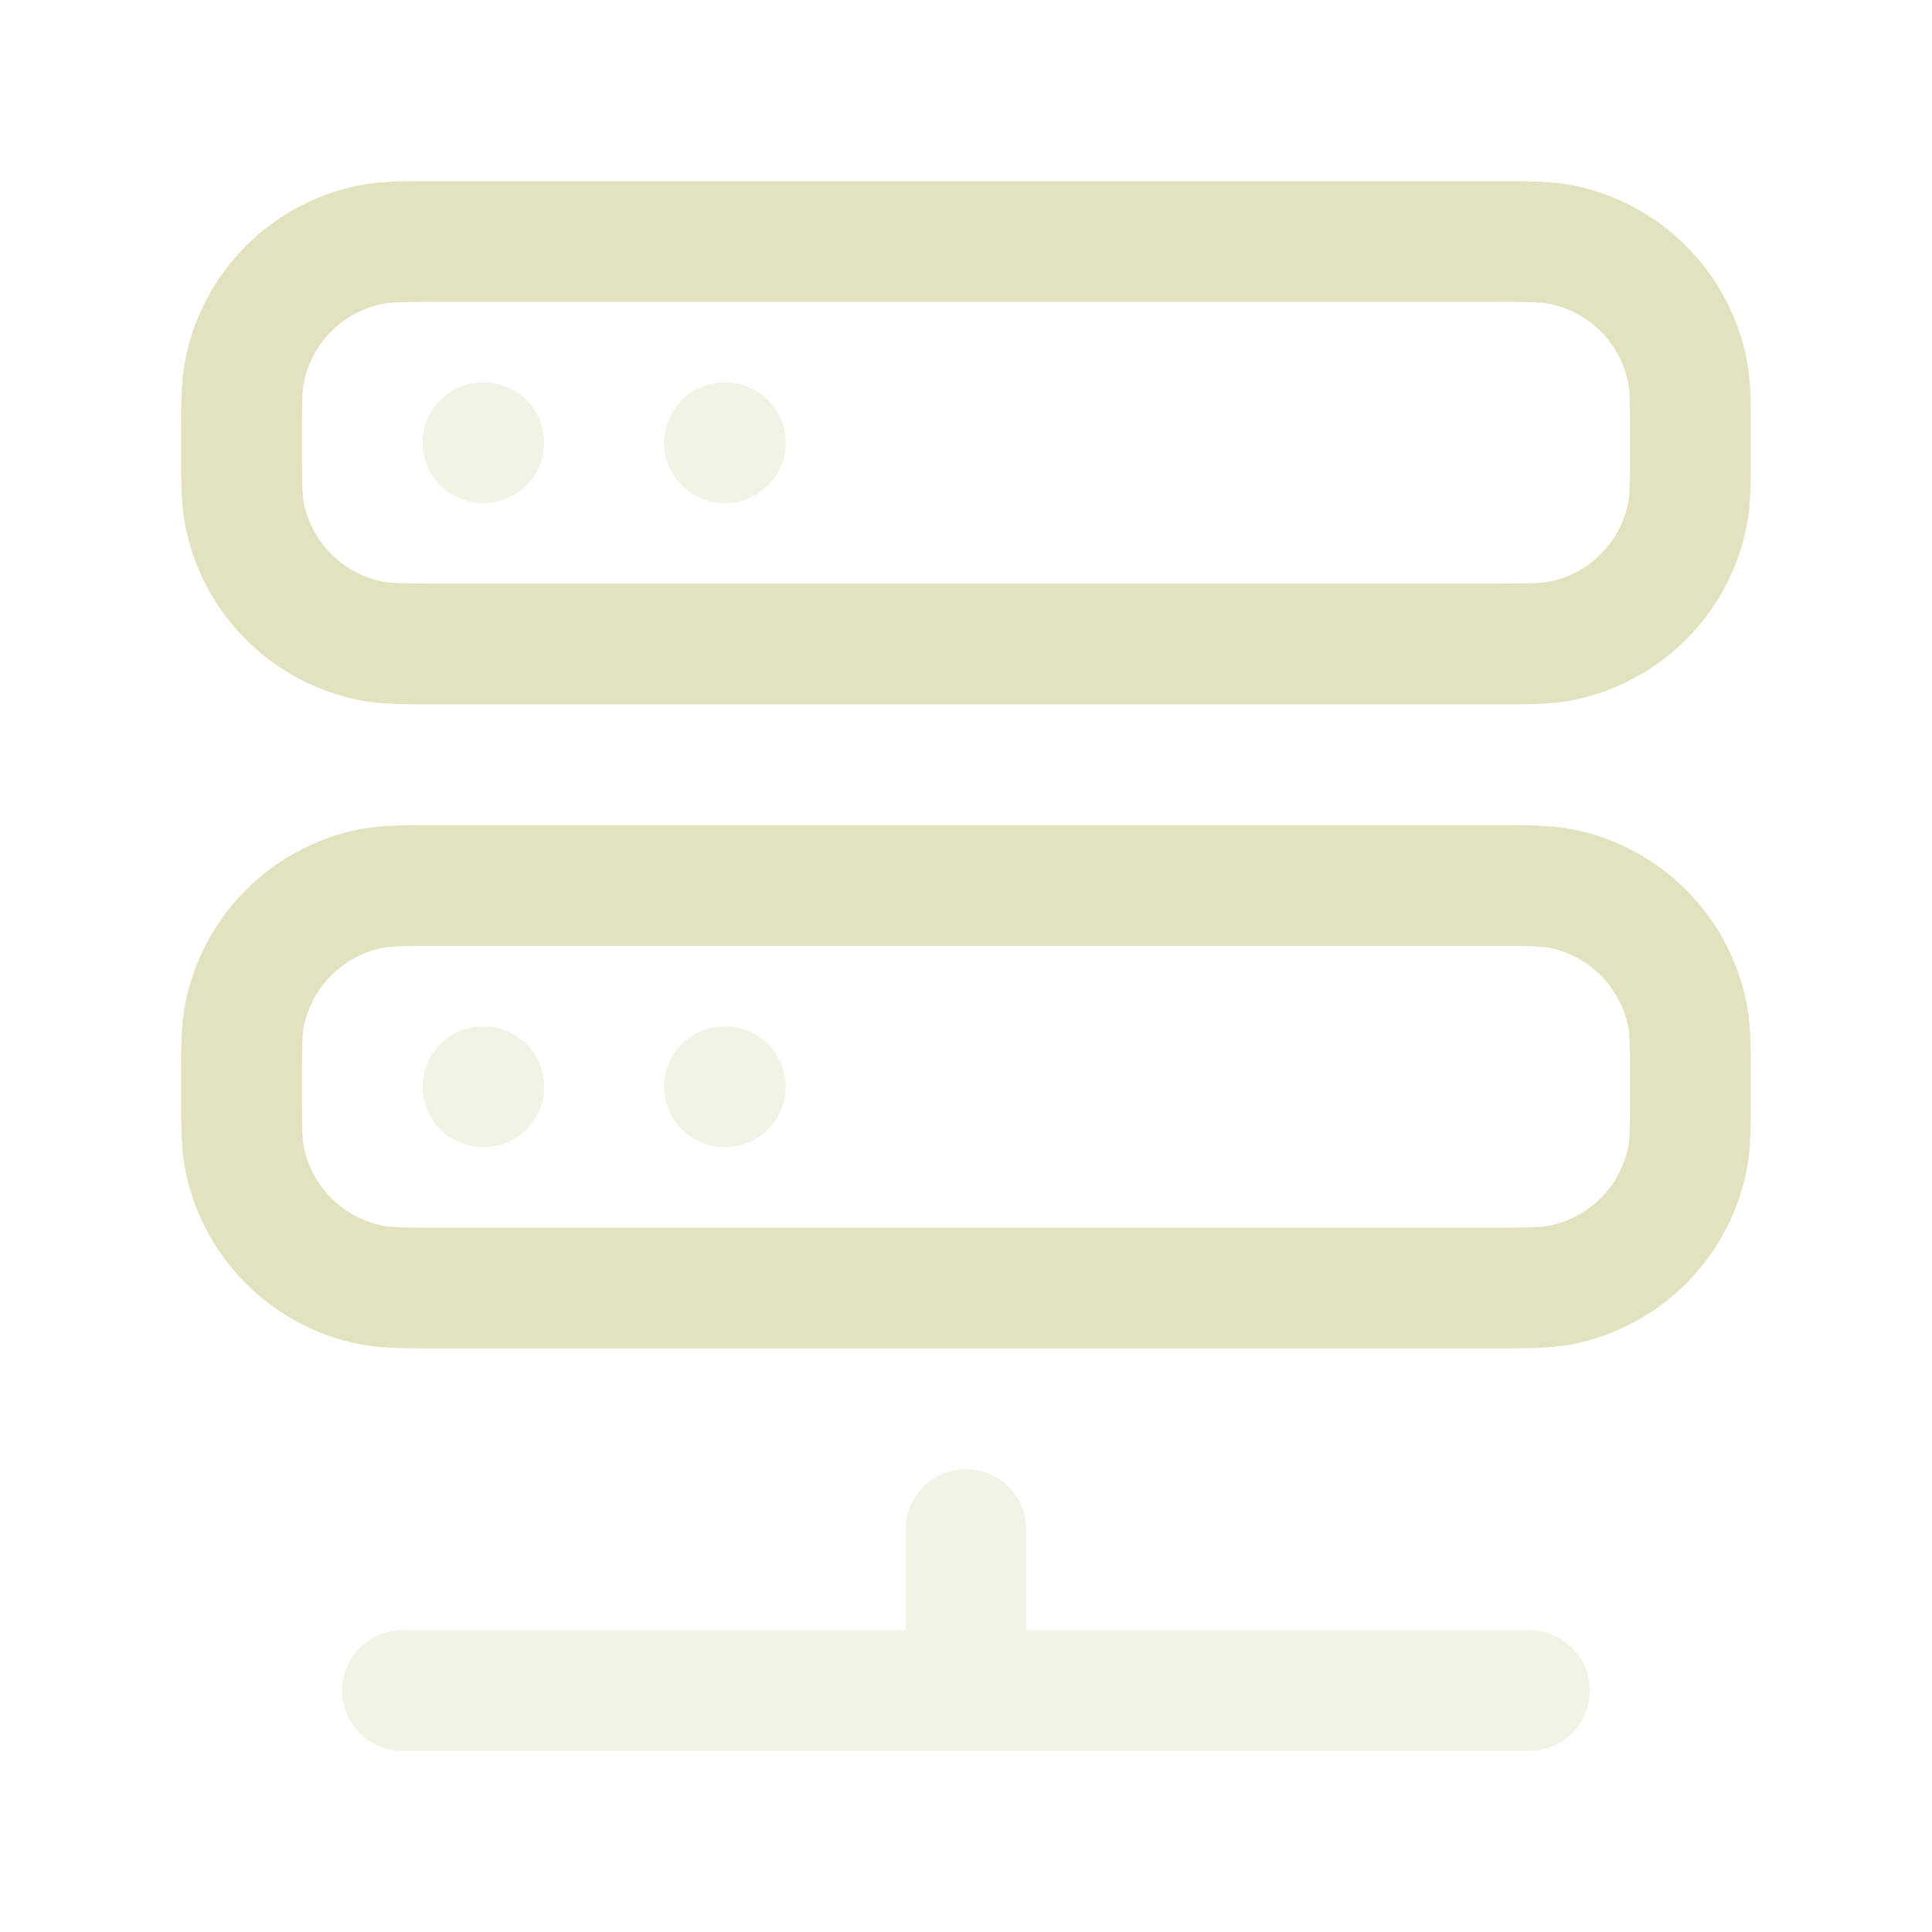 <?xml version="1.0" encoding="UTF-8"?> <svg xmlns="http://www.w3.org/2000/svg" viewBox="0 0 24 24" width="24" height="24" color="#e2e2be" fill="none"><path opacity="0.4" d="M12 19V21M5 21H19" stroke="#e2e2be" stroke-width="1.5" stroke-linecap="round" stroke-linejoin="round"></path><path opacity="0.4" d="M6 13.5H6.01" stroke="#e2e2be" stroke-width="1.5" stroke-linecap="round" stroke-linejoin="round"></path><path opacity="0.4" d="M6 5.5H6.01" stroke="#e2e2be" stroke-width="1.5" stroke-linecap="round" stroke-linejoin="round"></path><path opacity="0.4" d="M9 13.5H9.01" stroke="#e2e2be" stroke-width="1.5" stroke-linecap="round" stroke-linejoin="round"></path><path opacity="0.4" d="M9 5.5H9.01" stroke="#e2e2be" stroke-width="1.5" stroke-linecap="round" stroke-linejoin="round"></path><path d="M18.5 3H5.5C5.035 3 4.803 3 4.61 3.038C3.816 3.196 3.196 3.816 3.038 4.61C3 4.803 3 5.035 3 5.5C3 5.965 3 6.197 3.038 6.39C3.196 7.184 3.816 7.804 4.61 7.962C4.803 8 5.035 8 5.5 8H18.5C18.965 8 19.197 8 19.39 7.962C20.184 7.804 20.804 7.184 20.962 6.39C21 6.197 21 5.965 21 5.5C21 5.035 21 4.803 20.962 4.61C20.804 3.816 20.184 3.196 19.39 3.038C19.197 3 18.965 3 18.5 3Z" stroke="#e2e2be" stroke-width="1.5" stroke-linecap="round" stroke-linejoin="round"></path><path d="M18.5 11H5.5C5.035 11 4.803 11 4.61 11.038C3.816 11.196 3.196 11.816 3.038 12.61C3 12.803 3 13.035 3 13.5C3 13.965 3 14.197 3.038 14.39C3.196 15.184 3.816 15.804 4.61 15.962C4.803 16 5.035 16 5.5 16H18.5C18.965 16 19.197 16 19.39 15.962C20.184 15.804 20.804 15.184 20.962 14.39C21 14.197 21 13.965 21 13.5C21 13.035 21 12.803 20.962 12.61C20.804 11.816 20.184 11.196 19.39 11.038C19.197 11 18.965 11 18.5 11Z" stroke="#e2e2be" stroke-width="1.5" stroke-linecap="round" stroke-linejoin="round"></path></svg> 